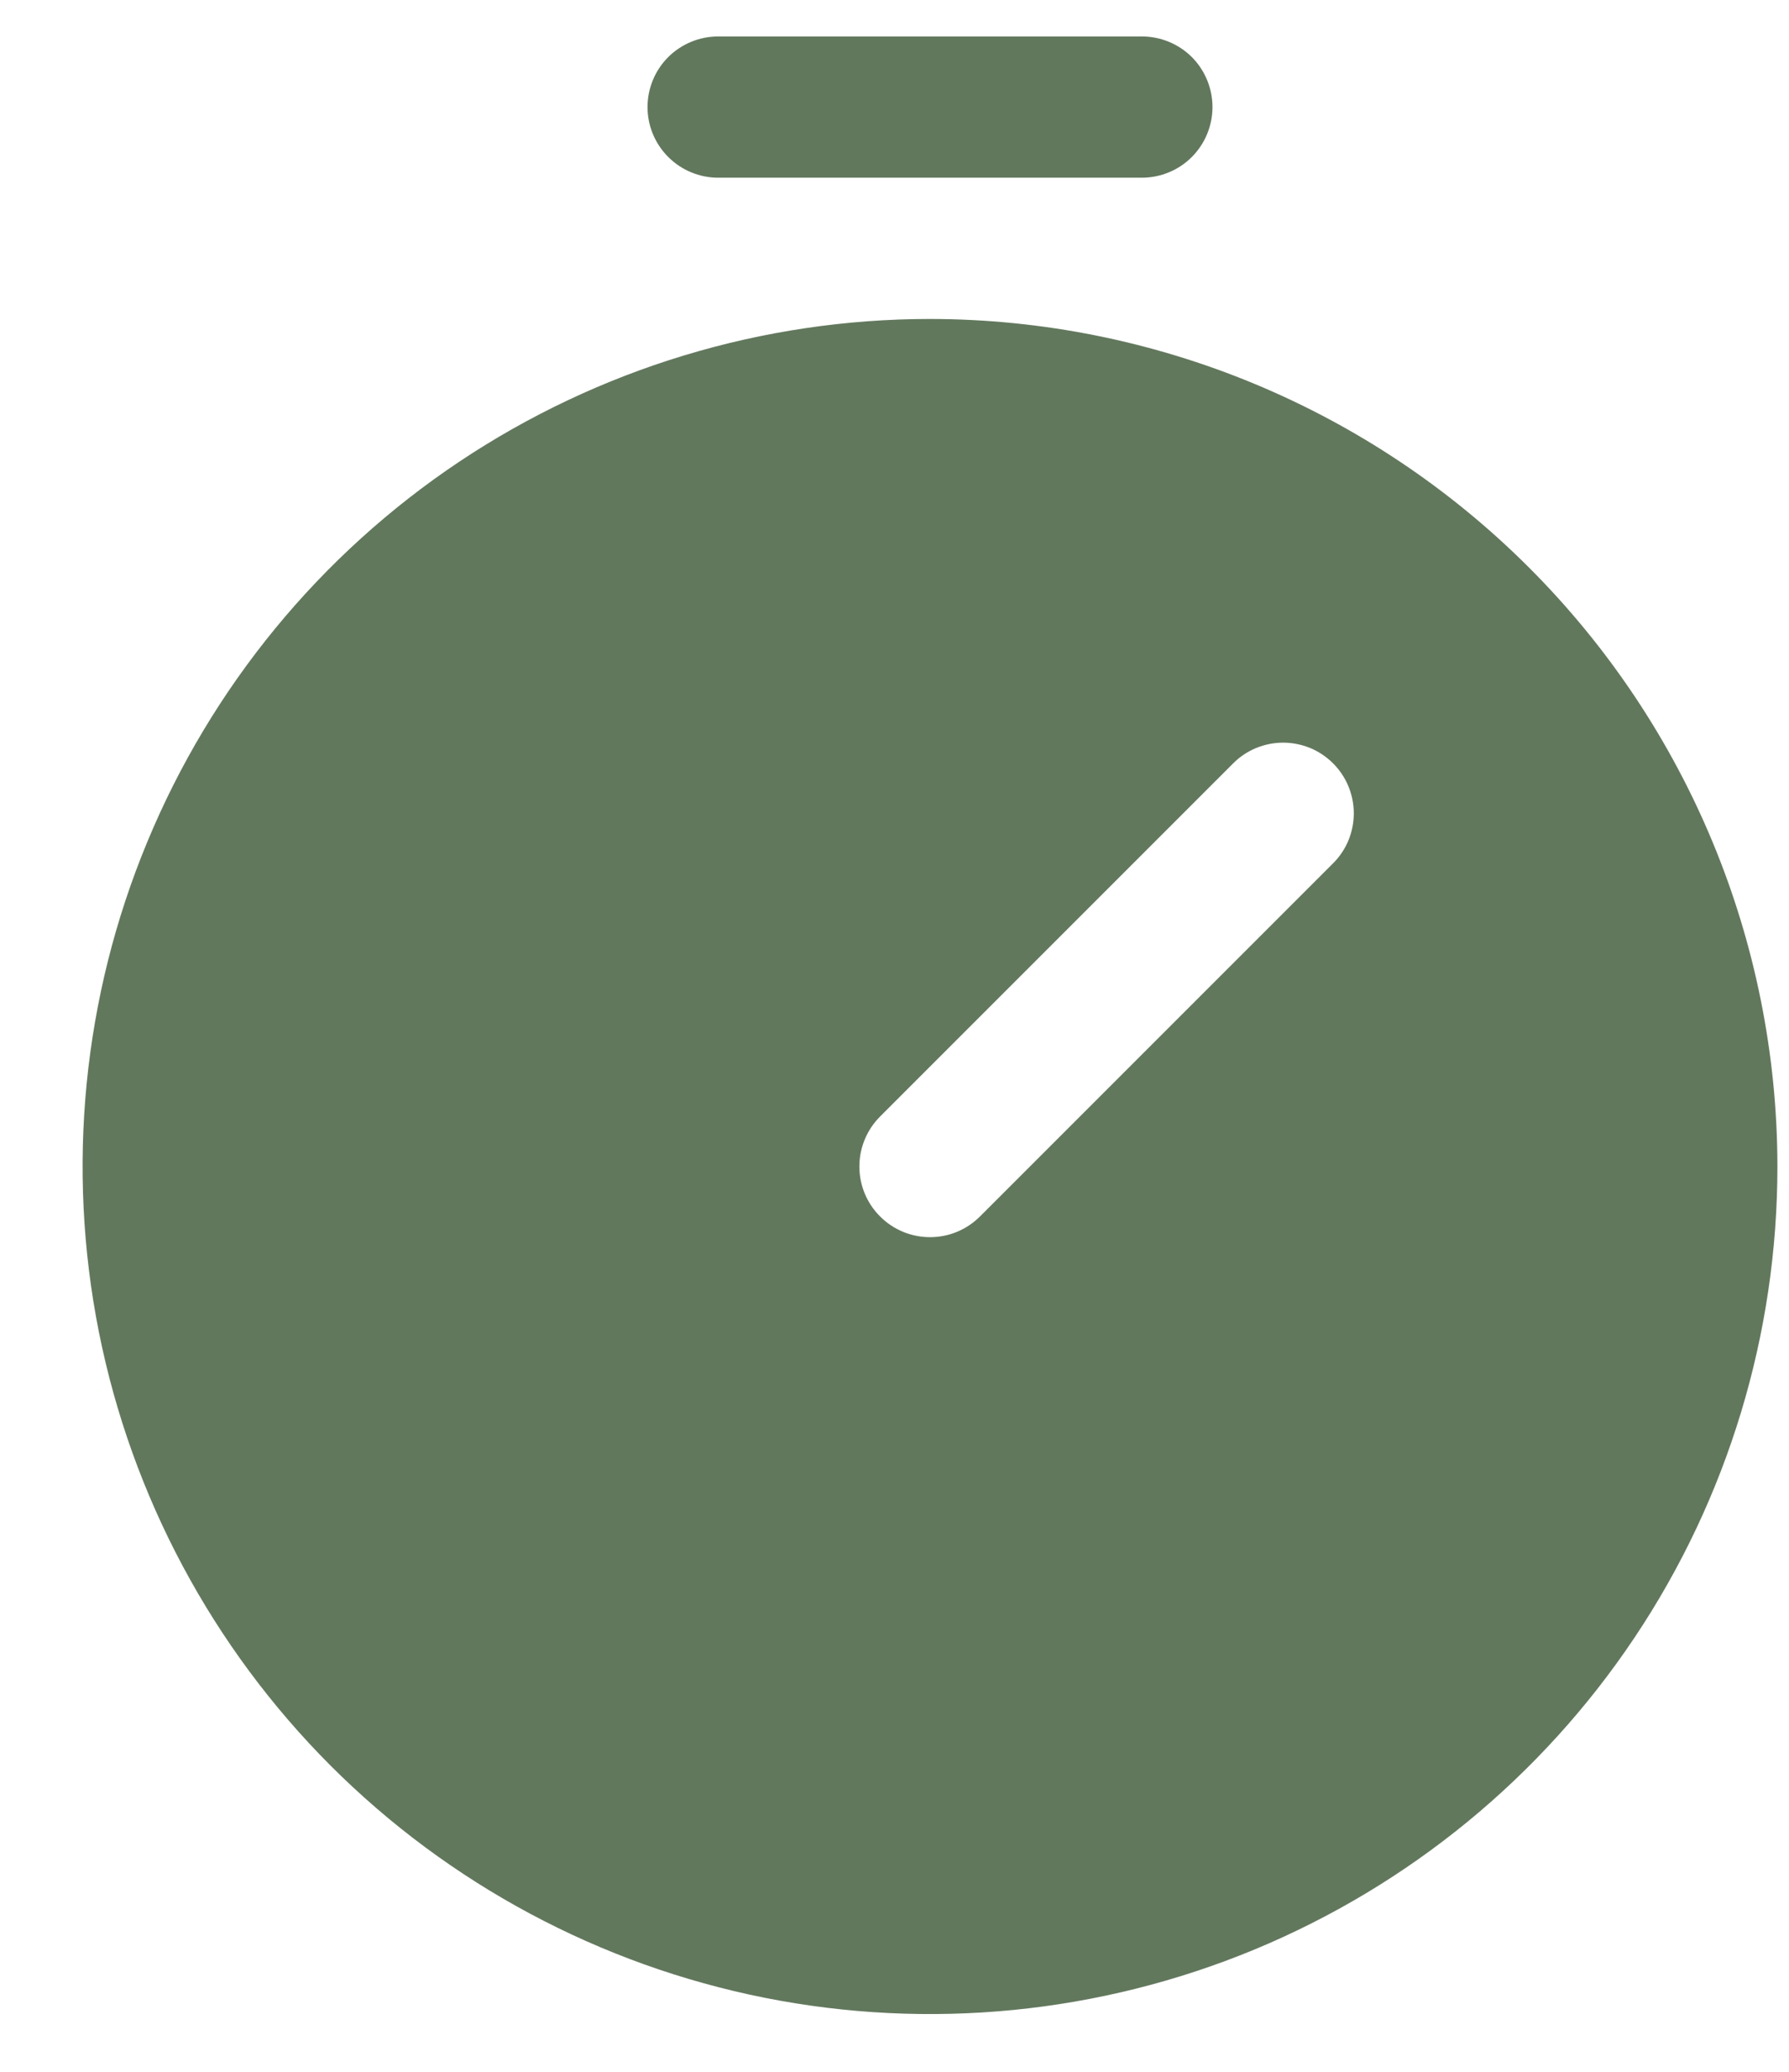 <svg width="19" height="22" viewBox="0 0 19 22" fill="none" xmlns="http://www.w3.org/2000/svg">
<path d="M9.877 3.387C8.097 3.387 6.357 3.915 4.877 4.903C3.397 5.892 2.244 7.298 1.563 8.943C0.881 10.587 0.703 12.397 1.05 14.143C1.398 15.888 2.255 17.492 3.513 18.751C4.772 20.009 6.376 20.866 8.122 21.214C9.867 21.561 11.677 21.383 13.322 20.702C14.966 20.02 16.372 18.867 17.361 17.387C18.35 15.907 18.877 14.167 18.877 12.387C18.875 10.001 17.926 7.713 16.238 6.026C14.551 4.339 12.264 3.389 9.877 3.387ZM14.158 9.167L10.408 12.917C10.338 12.987 10.256 13.042 10.165 13.08C10.074 13.118 9.976 13.137 9.877 13.137C9.779 13.137 9.681 13.118 9.59 13.08C9.499 13.042 9.416 12.987 9.347 12.917C9.277 12.848 9.222 12.765 9.184 12.674C9.146 12.583 9.127 12.485 9.127 12.387C9.127 12.288 9.146 12.191 9.184 12.1C9.222 12.008 9.277 11.926 9.347 11.856L13.097 8.106C13.166 8.036 13.249 7.981 13.34 7.943C13.431 7.906 13.529 7.886 13.627 7.886C13.726 7.886 13.824 7.906 13.915 7.943C14.006 7.981 14.088 8.036 14.158 8.106C14.228 8.176 14.283 8.258 14.321 8.35C14.358 8.441 14.378 8.538 14.378 8.637C14.378 8.735 14.358 8.833 14.321 8.924C14.283 9.015 14.228 9.098 14.158 9.167ZM6.877 1.137C6.877 0.938 6.956 0.747 7.097 0.606C7.238 0.466 7.429 0.387 7.627 0.387H12.127C12.326 0.387 12.517 0.466 12.658 0.606C12.798 0.747 12.877 0.938 12.877 1.137C12.877 1.336 12.798 1.526 12.658 1.667C12.517 1.808 12.326 1.887 12.127 1.887H7.627C7.429 1.887 7.238 1.808 7.097 1.667C6.956 1.526 6.877 1.336 6.877 1.137Z" fill="#62785D"/>
</svg>
